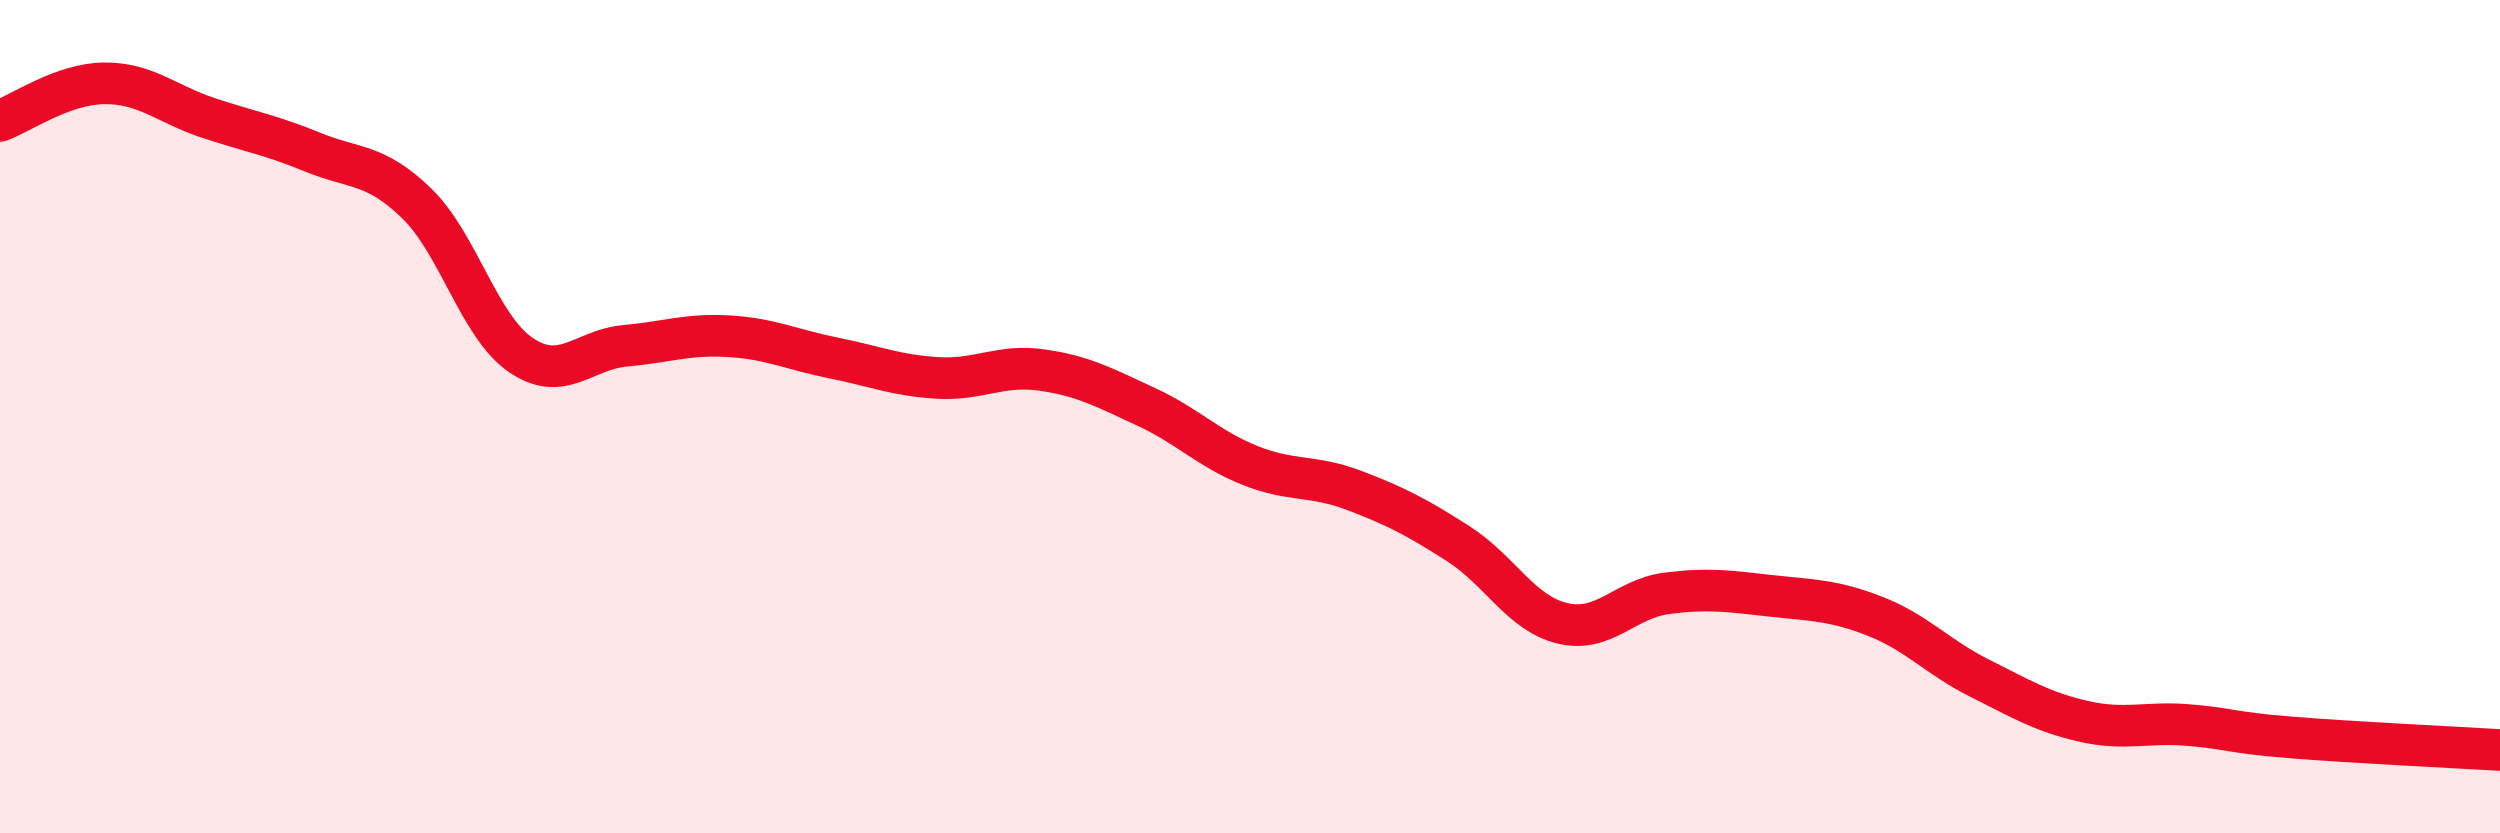 
    <svg width="60" height="20" viewBox="0 0 60 20" xmlns="http://www.w3.org/2000/svg">
      <path
        d="M 0,2.9 C 0.5,2.72 1.5,2.01 2.5,2 C 3.5,1.99 4,2.5 5,2.83 C 6,3.16 6.5,3.24 7.5,3.65 C 8.5,4.06 9,3.91 10,4.88 C 11,5.85 11.5,7.84 12.5,8.52 C 13.5,9.2 14,8.39 15,8.3 C 16,8.21 16.5,8.01 17.5,8.07 C 18.5,8.13 19,8.39 20,8.59 C 21,8.79 21.5,9.01 22.5,9.07 C 23.5,9.13 24,8.74 25,8.88 C 26,9.02 26.5,9.3 27.5,9.76 C 28.5,10.22 29,10.77 30,11.17 C 31,11.57 31.5,11.39 32.5,11.77 C 33.5,12.15 34,12.41 35,13.05 C 36,13.69 36.5,14.72 37.5,14.96 C 38.5,15.2 39,14.37 40,14.24 C 41,14.11 41.5,14.19 42.5,14.3 C 43.5,14.41 44,14.4 45,14.79 C 46,15.18 46.5,15.77 47.5,16.27 C 48.5,16.77 49,17.08 50,17.31 C 51,17.54 51.5,17.32 52.5,17.4 C 53.5,17.48 53.5,17.58 55,17.7 C 56.5,17.82 59,17.94 60,18L60 20L0 20Z"
        fill="#EB0A25"
        opacity="0.1"
        stroke-linecap="round"
        stroke-linejoin="round"
      />
      <path
        d="M 0,2.9 C 0.5,2.72 1.5,2.01 2.5,2 C 3.5,1.99 4,2.5 5,2.83 C 6,3.16 6.5,3.24 7.5,3.65 C 8.5,4.06 9,3.91 10,4.88 C 11,5.85 11.5,7.84 12.5,8.52 C 13.5,9.2 14,8.39 15,8.3 C 16,8.21 16.5,8.01 17.5,8.07 C 18.5,8.13 19,8.39 20,8.59 C 21,8.79 21.5,9.01 22.5,9.07 C 23.5,9.13 24,8.74 25,8.88 C 26,9.02 26.5,9.3 27.5,9.76 C 28.5,10.22 29,10.77 30,11.17 C 31,11.57 31.5,11.39 32.5,11.77 C 33.5,12.15 34,12.41 35,13.05 C 36,13.69 36.5,14.72 37.5,14.96 C 38.5,15.2 39,14.37 40,14.24 C 41,14.11 41.5,14.19 42.5,14.3 C 43.5,14.41 44,14.4 45,14.79 C 46,15.18 46.5,15.77 47.5,16.27 C 48.5,16.77 49,17.08 50,17.31 C 51,17.54 51.5,17.32 52.5,17.4 C 53.5,17.48 53.5,17.58 55,17.7 C 56.5,17.82 59,17.94 60,18"
        stroke="#EB0A25"
        stroke-width="1"
        fill="none"
        stroke-linecap="round"
        stroke-linejoin="round"
      />
    </svg>
  